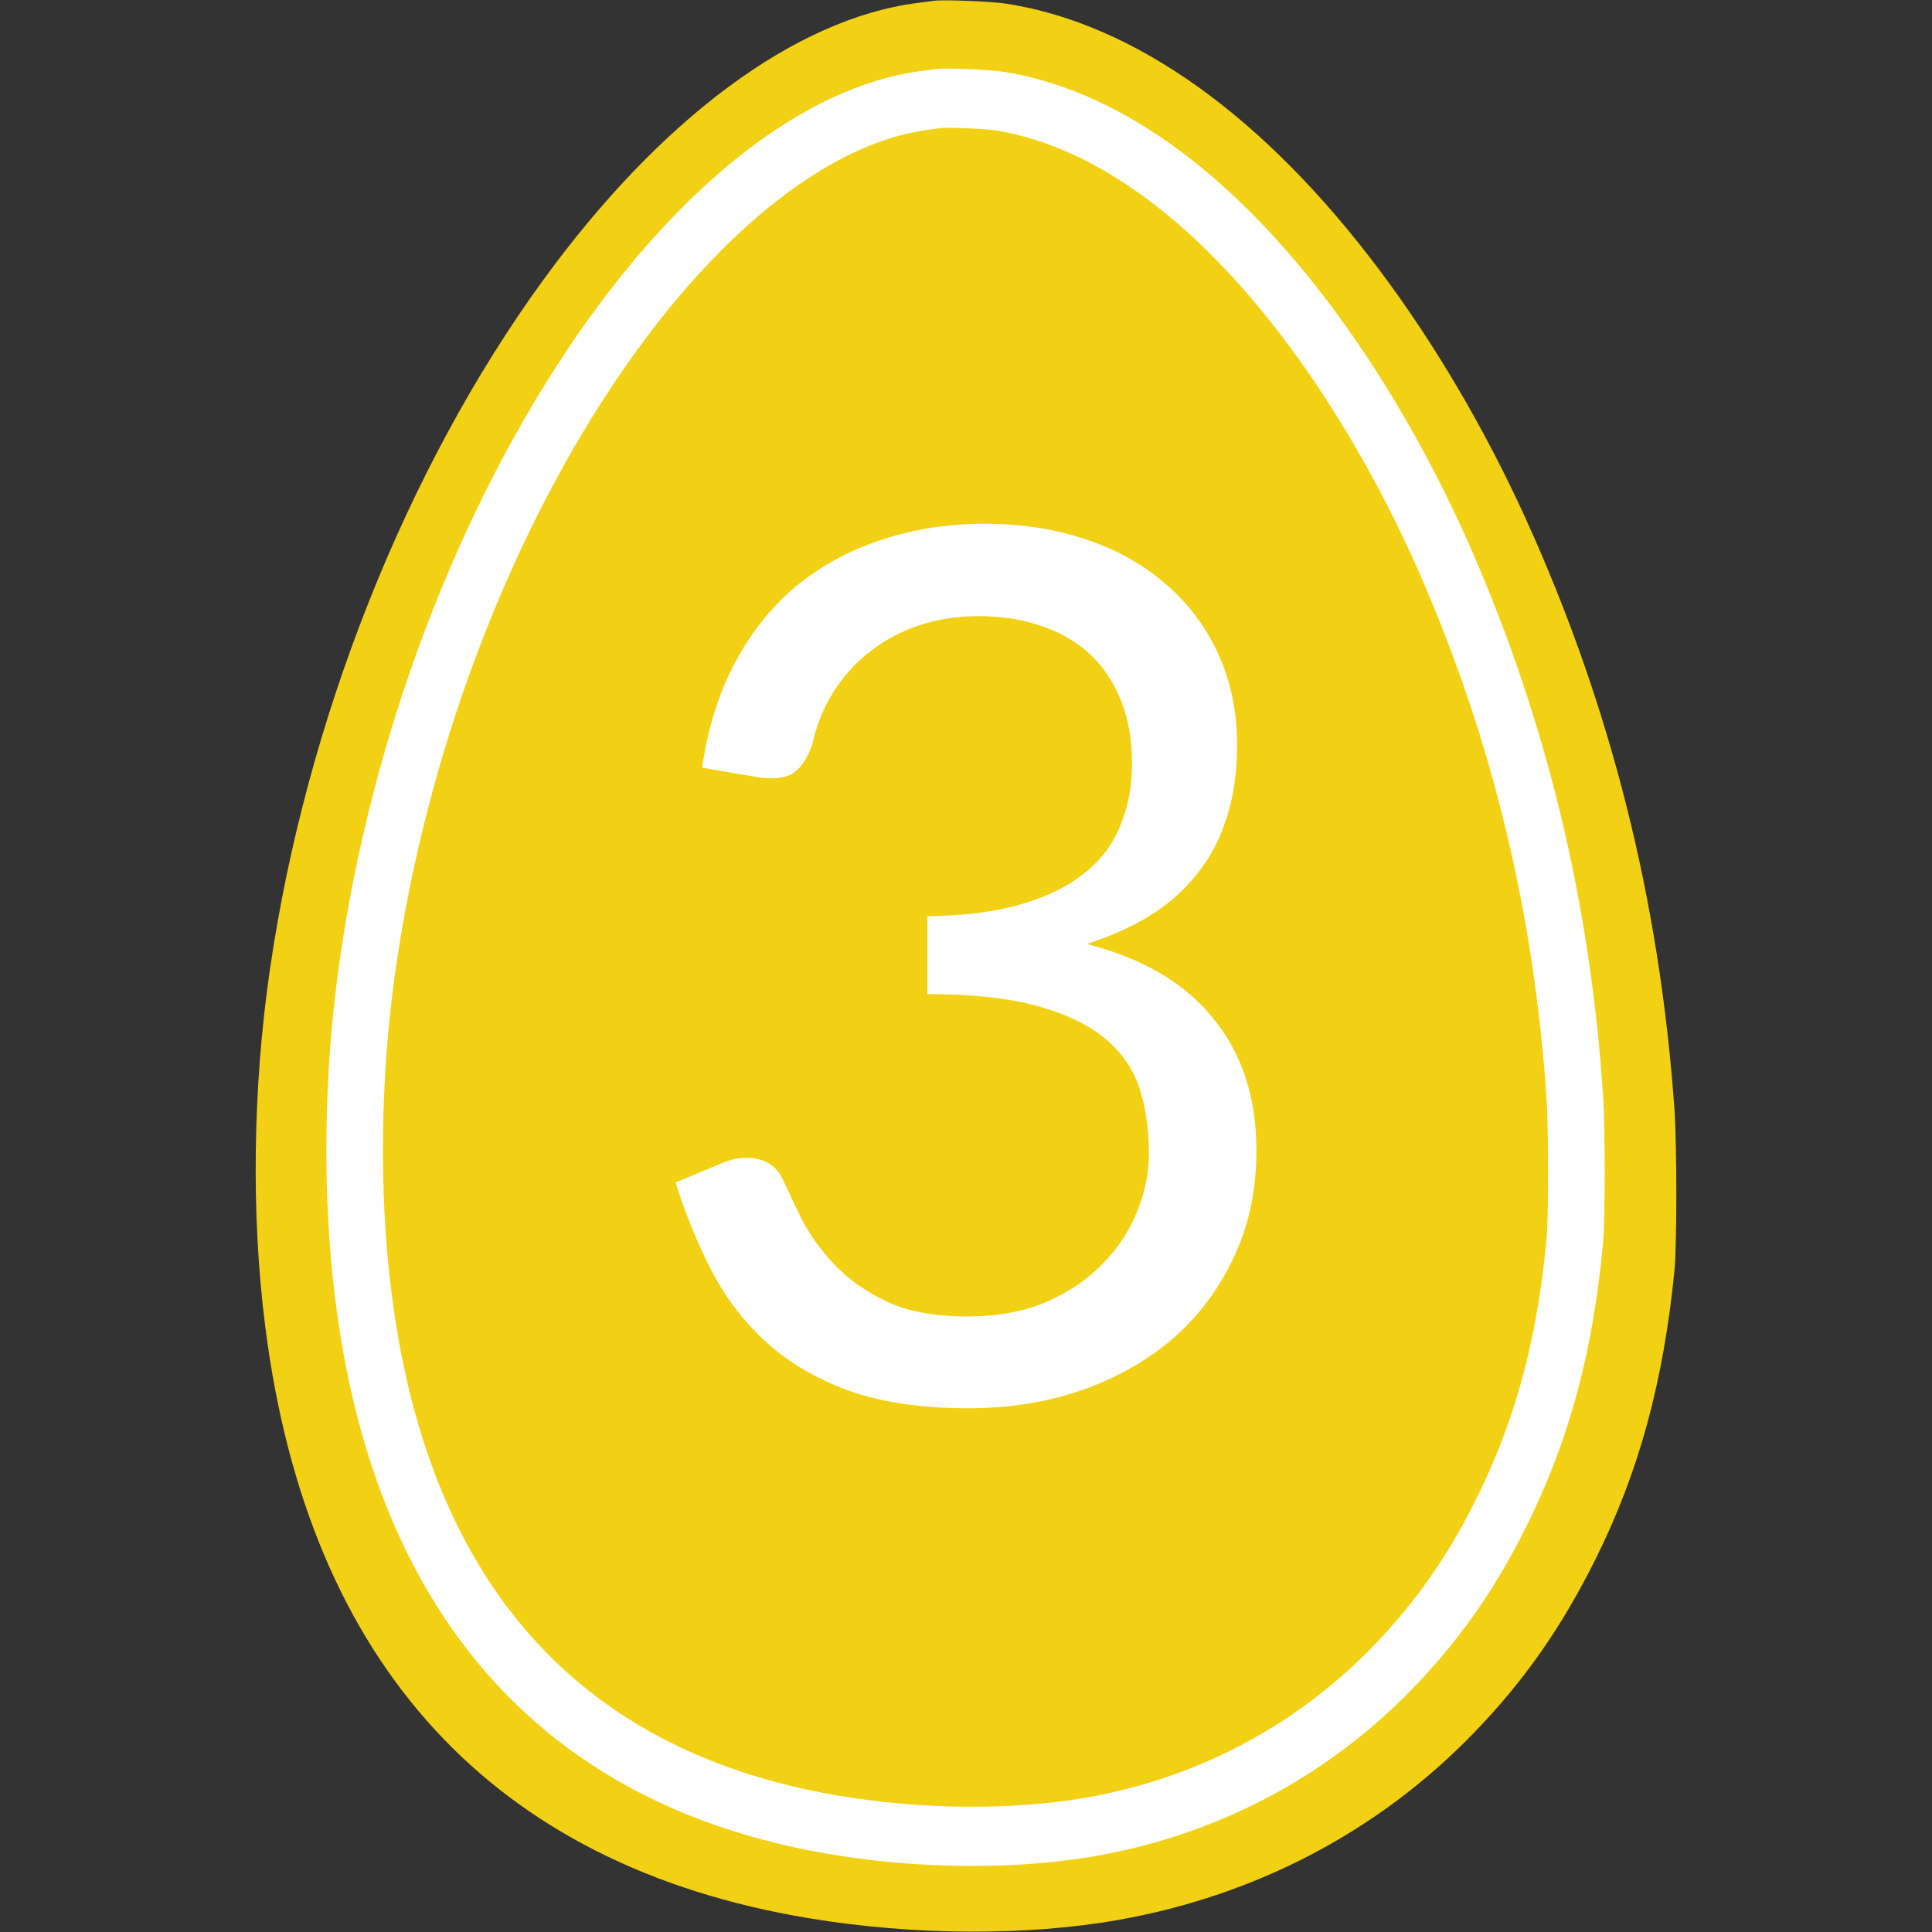 <?xml version="1.0" encoding="UTF-8" standalone="no"?>
<svg
   xmlns:osb="http://www.openswatchbook.org/uri/2009/osb"
   xmlns:dc="http://purl.org/dc/elements/1.1/"
   xmlns:cc="http://creativecommons.org/ns#"
   xmlns:rdf="http://www.w3.org/1999/02/22-rdf-syntax-ns#"
   xmlns:svg="http://www.w3.org/2000/svg"
   xmlns="http://www.w3.org/2000/svg"
   id="svg8"
   preserveAspectRatio="xMidYMid meet"
   viewBox="0 0 1280 1280"
   height="1280pt"
   width="1280pt"
   version="1.0">
  <rect x="0" y="0" width="1280" height="1280" fill="#333333" stroke="none"/>
  <defs
     id="defs12">
    <linearGradient
       osb:paint="solid"
       id="linearGradient2450">
      <stop
         id="stop2448"
         offset="0"
         style="stop-color:#000000;stop-opacity:1;" />
    </linearGradient>
    <linearGradient
       osb:paint="solid"
       id="linearGradient2397">
      <stop
         id="stop2395"
         offset="0"
         style="stop-color:#ffaa00;stop-opacity:1;" />
    </linearGradient>
    <linearGradient
       osb:paint="solid"
       id="linearGradient879">
      <stop
         id="stop877"
         offset="0"
         style="stop-color:#000000;stop-opacity:1;" />
    </linearGradient>
  </defs>
  <path
     d="m 618.706,0.537 c -1.6,0.2 -6.8,0.9 -11.5,1.5 -80.7,10.6 -169.9,76.9 -247.6,183.9 -90.9,125.1 -157,292.2 -180.8,456.6 -11.4,78.2 -12.5,163.2 -3,236.9 28.5,223.5 150.9,356.6 359.9,391.4 69.2,11.5 144.7,11.9 205.6,1.1 91.5,-16.3 172.6,-59.1 235.4,-124.1 33.2,-34.4 57.8,-69.6 80.4,-114.9 28.7,-57.7 45,-117.4 52.3,-191.5 1.6,-16.9 1.6,-82.3 0,-106 -9.8,-139.1 -42.4,-268.4 -98.9,-392.5 -26.8,-58.8 -60,-115.2 -96.2,-163.5 -76.6,-102.3 -162.5,-163.8 -247.6,-177 -9.6,-1.5 -41.7,-2.8 -48,-1.9 z"
     id="path4"
     style="fill-opacity:1;stroke:none;stroke-width:0.1;fill:#f2d114;fill-rule:evenodd" />
  <g
     style="fill:none;fill-opacity:1;stroke:#ffffff;stroke-width:435.822;stroke-linejoin:round;stroke-miterlimit:4;stroke-dasharray:none;stroke-opacity:1;paint-order:stroke markers fill"
     id="g6-9"
     transform="matrix(0.086,0,0,-0.09,234.789,1216.787)">
    <path
       style="fill:none;fill-opacity:1;stroke:#ffffff;stroke-width:435.822;stroke-linejoin:round;stroke-miterlimit:4;stroke-dasharray:none;stroke-opacity:1;paint-order:stroke markers fill"
       id="path4-6"
       d="m 4495,12794 c -16,-2 -68,-9 -115,-15 C 3573,12673 2681,12010 1904,10940 995,9689 334,8018 96,6374 -18,5592 -29,4742 66,4005 351,1770 1575,439 3665,91 4357,-24 5112,-28 5721,80 c 915,163 1726,591 2354,1241 332,344 578,696 804,1149 287,577 450,1174 523,1915 16,169 16,823 0,1060 -98,1391 -424,2684 -989,3925 -268,588 -600,1152 -962,1635 -766,1023 -1625,1638 -2476,1770 -96,15 -417,28 -480,19 z" />
  </g>
  <g
     id="text904"
     style="font-style:normal;font-variant:normal;font-weight:normal;font-stretch:normal;font-size:72px;line-height:1.25;font-family:Lato;-inkscape-font-specification:'Lato, Normal';font-variant-ligatures:normal;font-variant-caps:normal;font-variant-numeric:normal;font-feature-settings:normal;text-align:center;letter-spacing:0px;word-spacing:0px;writing-mode:lr-tb;text-anchor:middle;fill:#ffffff;fill-opacity:1;stroke:none;stroke-width:0.75"
     aria-label="3">
    <path
       id="path977"
       style="font-size:800px;fill:#ffffff;fill-opacity:1;stroke-width:0.75"
       d="m 465.2,508.6 q 5.6,-39.2 21.6,-69.2 16,-30.4 40.4,-50.8 24.8,-20.4 56.4,-30.8 32,-10.8 68.8,-10.8 36.4,0 67.2,10.4 30.8,10.4 52.8,29.6 22.4,19.2 34.8,46.4 12.4,27.2 12.4,60.4 0,27.2 -7.2,48.8 -6.8,21.2 -20,37.2 -12.8,16 -31.2,27.2 -18.4,11.2 -41.2,18.4 56,14.4 84,49.6 28.4,34.8 28.4,87.2 0,39.6 -15.2,71.2 -14.8,31.6 -40.8,54 -26,22 -60.8,34 -34.4,11.6 -74,11.6 -45.6,0 -78,-11.2 -32.4,-11.6 -54.8,-31.6 -22.4,-20 -36.8,-47.2 -14.4,-27.6 -24.4,-59.6 l 30.8,-12.8 q 12,-5.2 23.2,-2.8 11.6,2.4 16.8,13.2 5.2,11.2 12.8,26.8 8,15.6 21.6,30 13.6,14.4 34.4,24.4 21.2,10 53.6,10 30,0 52.4,-9.6 22.8,-10 37.6,-25.6 15.2,-15.6 22.8,-34.8 7.6,-19.2 7.6,-38 0,-23.2 -6,-42.4 -6,-19.2 -22.4,-33.2 -16.4,-14 -45.2,-22 -28.4,-8 -73.2,-8 v -51.6 q 36.8,-0.4 62.4,-8 26,-7.6 42,-20.8 16.4,-13.2 23.6,-31.6 7.6,-18.4 7.6,-40.8 0,-24.8 -8,-43.2 -7.6,-18.4 -21.2,-30.4 -13.6,-12 -32.4,-18 -18.4,-6 -40,-6 -21.6,0 -40.4,6.4 -18.4,6.4 -32.8,18 -14,11.2 -23.6,26.8 -9.6,15.6 -13.6,34.4 -5.2,14 -13.2,18.8 -7.6,4.4 -22.4,2.4 z" />
  </g>
</svg>
